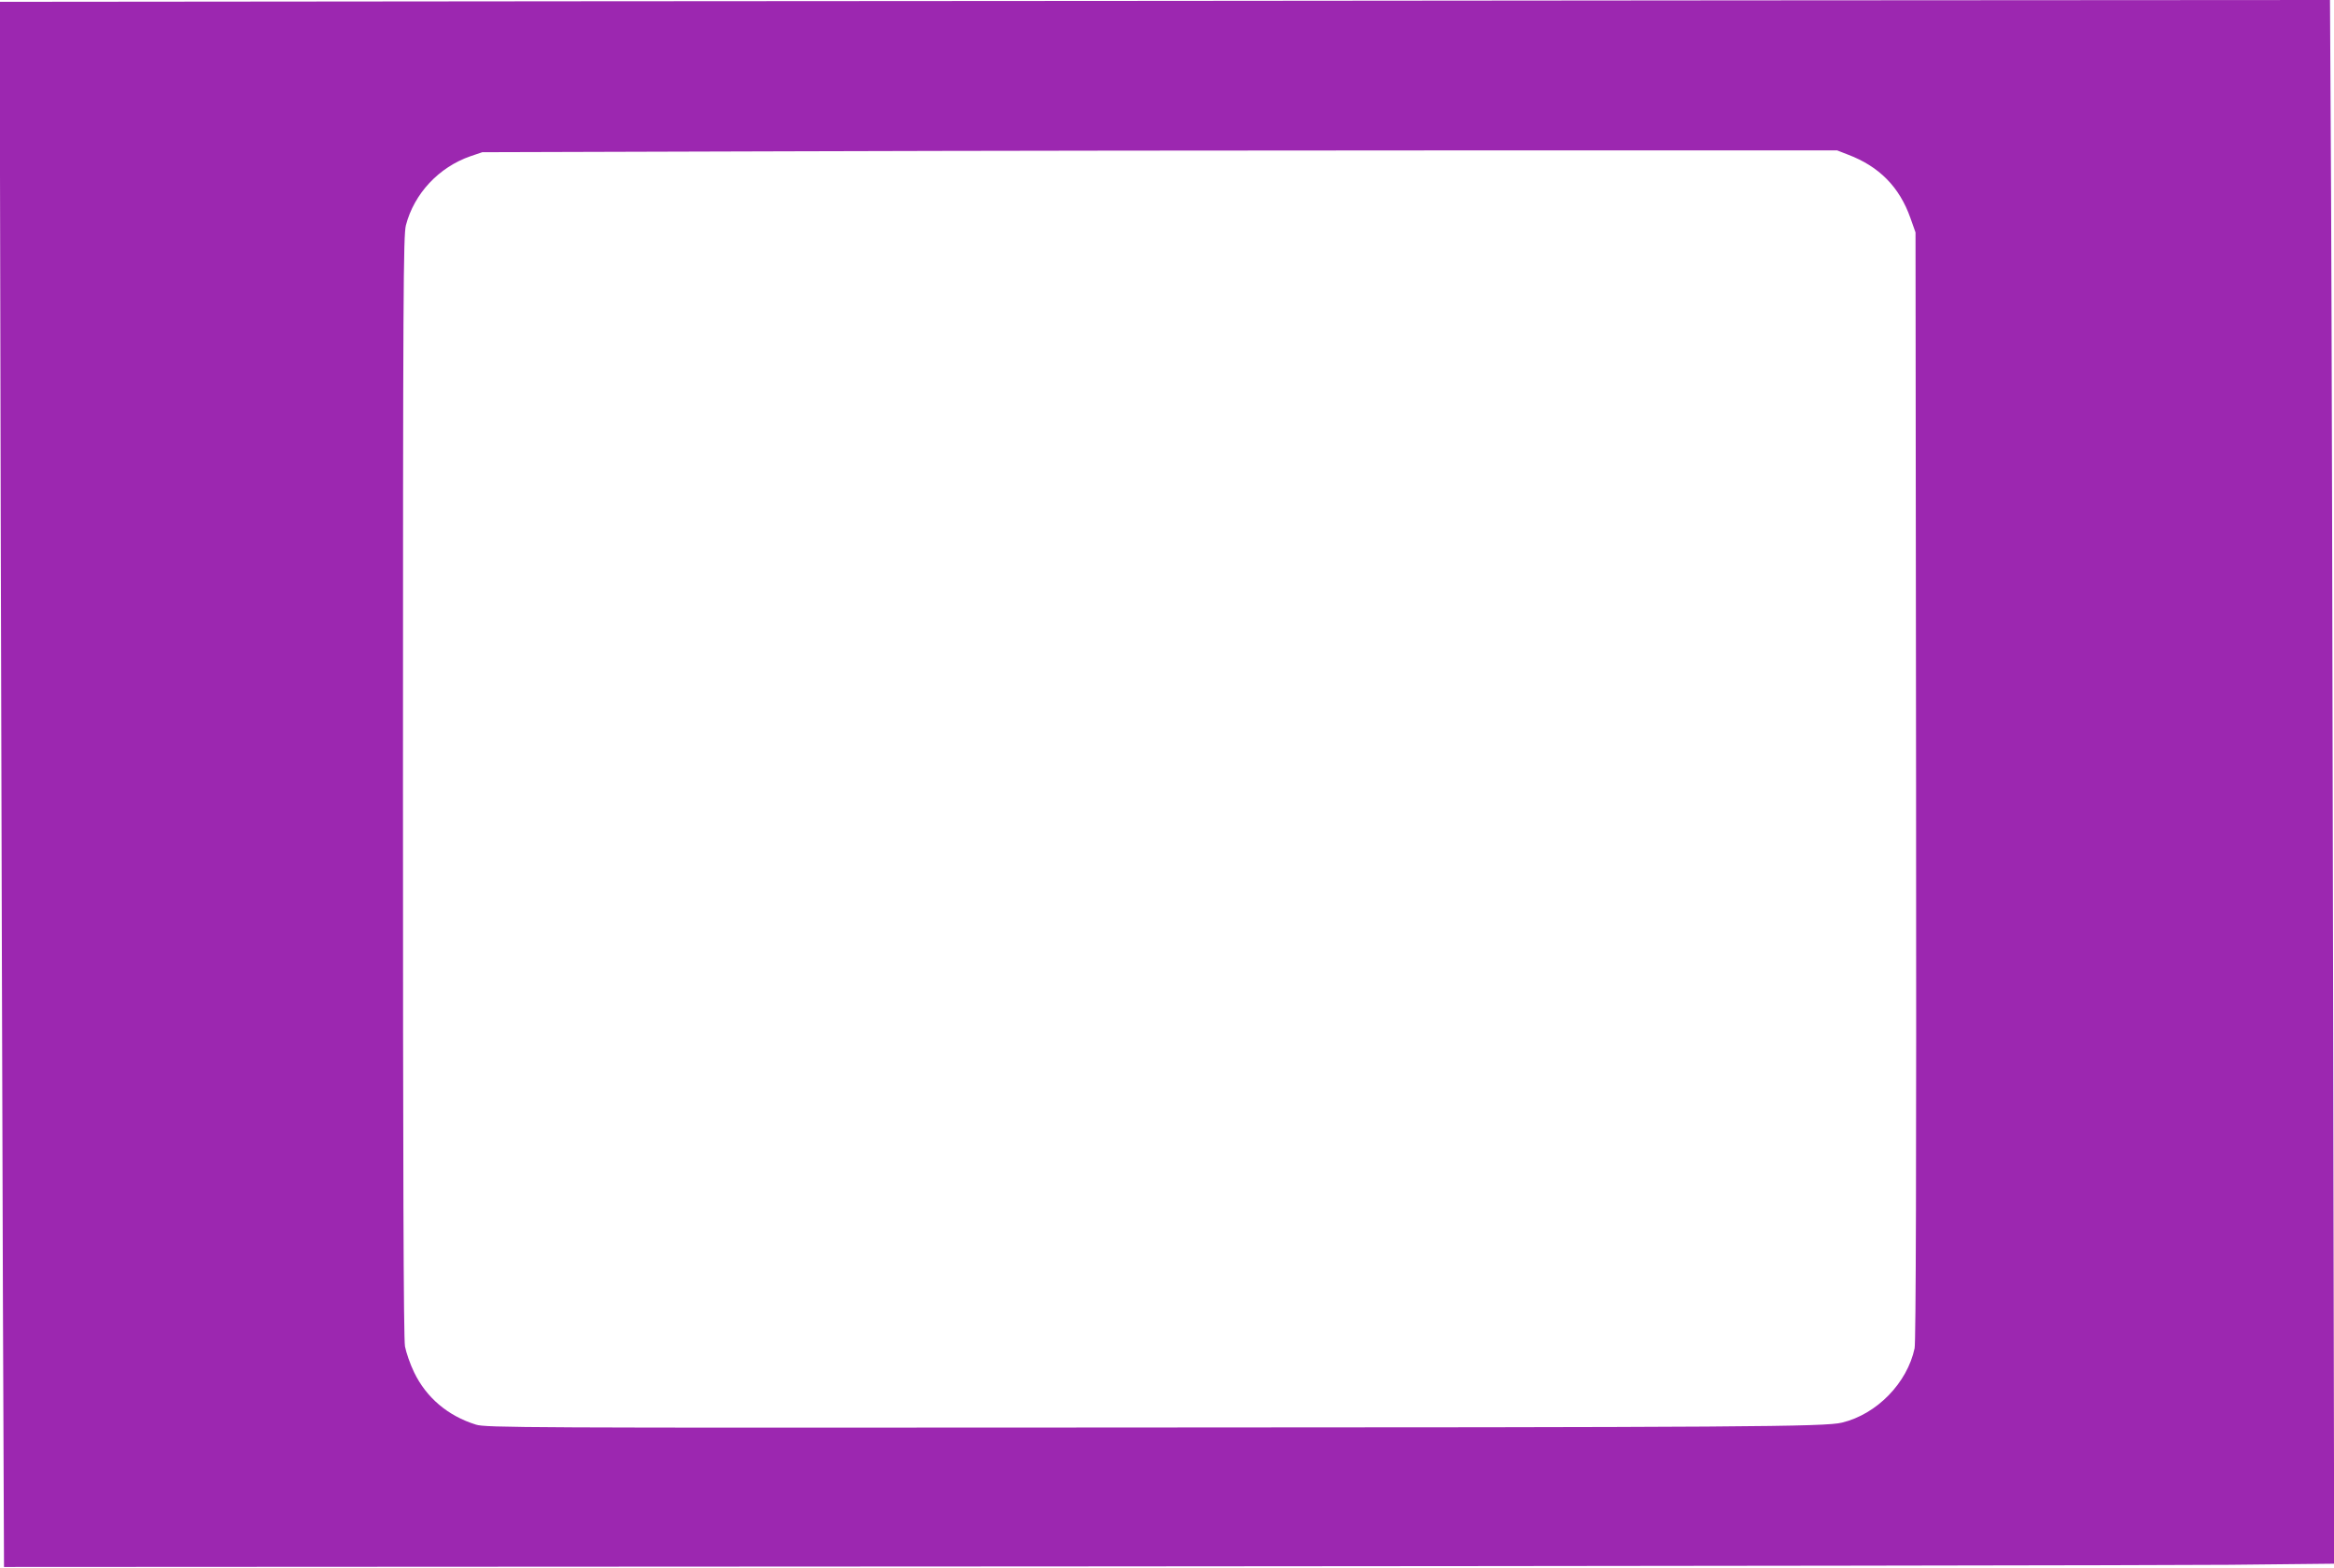 <?xml version="1.0" standalone="no"?>
<!DOCTYPE svg PUBLIC "-//W3C//DTD SVG 20010904//EN"
 "http://www.w3.org/TR/2001/REC-SVG-20010904/DTD/svg10.dtd">
<svg version="1.0" xmlns="http://www.w3.org/2000/svg"
 width="1280pt" height="860pt" viewBox="0 0 1280 860"
 preserveAspectRatio="xMidYMid meet">
<g transform="translate(0,860) scale(0.1,-0.1)"
fill="#9c27b0" stroke="none">
<path d="M3182 8593 l-3184 -3 6 -2833 c4 -1557 9 -3489 12 -4292 l6 -1461
5817 3 c3199 2 6074 6 6389 9 l573 6 -6 3217 c-3 1769 -8 3699 -11 4289 l-6
1072 -3207 -2 c-1763 -2 -4639 -4 -6389 -5z m6952 -841 c172 -65 283 -178 343
-348 l28 -79 3 -3035 c2 -2110 -1 -3051 -8 -3086 -40 -190 -207 -362 -398
-408 -92 -23 -523 -26 -4097 -27 -3137 -2 -3343 -1 -3395 16 -154 48 -272 148
-339 287 -22 45 -44 110 -50 142 -8 42 -11 979 -11 3074 0 2718 2 3020 16
3076 45 174 181 319 354 379 l65 22 1695 5 c932 3 2604 5 3715 5 l2020 0 59
-23z"/>
</g>
</svg>

